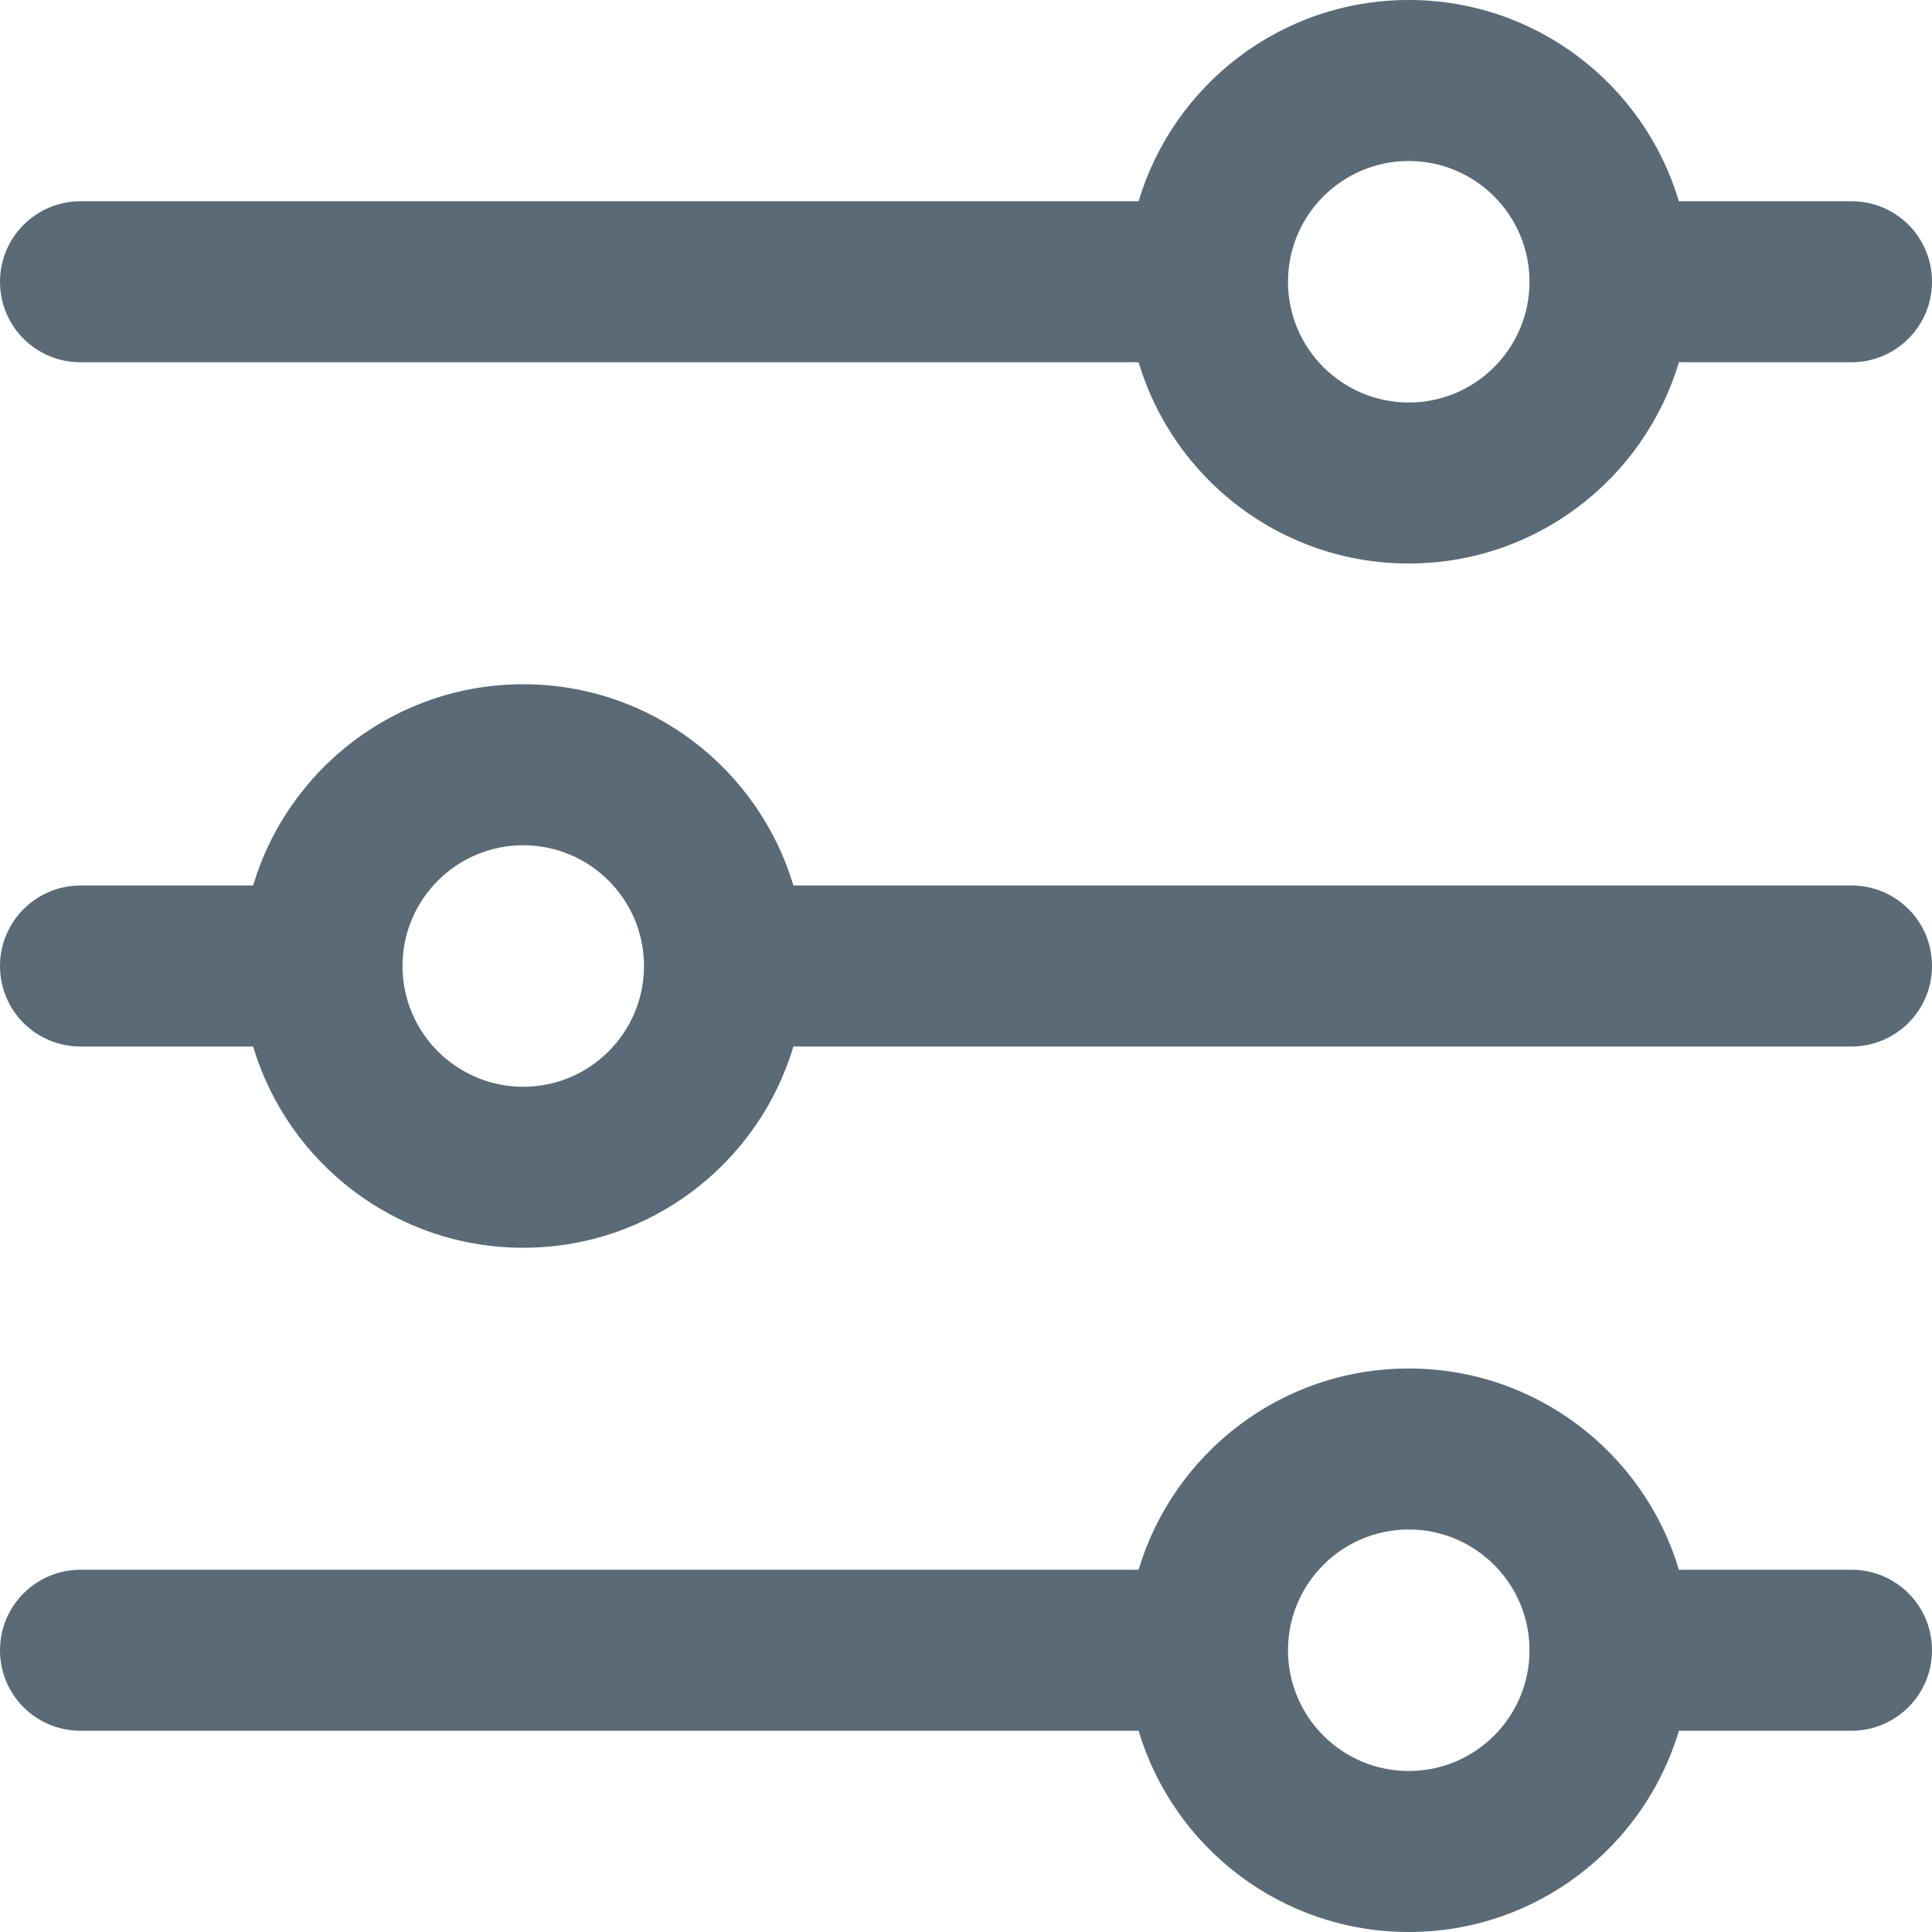 <svg width="12" height="12" viewBox="0 0 12 12" fill="none" xmlns="http://www.w3.org/2000/svg">
<path fill-rule="evenodd" clip-rule="evenodd" d="M4.928 6.5C4.712 7.223 4.043 7.75 3.25 7.75C2.457 7.75 1.788 7.223 1.572 6.5H0.5C0.224 6.5 0 6.278 0 6C0 5.724 0.224 5.5 0.5 5.5H1.572C1.788 4.777 2.457 4.25 3.25 4.25C4.043 4.25 4.712 4.777 4.928 5.5H11.5C11.776 5.5 12 5.722 12 6C12 6.276 11.776 6.5 11.5 6.5H4.928ZM7.072 9.75C7.288 9.027 7.957 8.5 8.75 8.5C9.543 8.5 10.212 9.027 10.428 9.75H11.5C11.776 9.75 12 9.972 12 10.25C12 10.526 11.776 10.75 11.5 10.75H10.428C10.212 11.473 9.543 12 8.75 12C7.957 12 7.288 11.473 7.072 10.75H0.5C0.224 10.75 0 10.528 0 10.25C0 9.974 0.224 9.75 0.5 9.75H7.072ZM7.072 1.25C7.288 0.527 7.957 0 8.75 0C9.543 0 10.212 0.527 10.428 1.25H11.5C11.776 1.25 12 1.472 12 1.75C12 2.026 11.776 2.25 11.5 2.25H10.428C10.212 2.973 9.543 3.5 8.75 3.5C7.957 3.5 7.288 2.973 7.072 2.25H0.5C0.224 2.25 0 2.028 0 1.75C0 1.474 0.224 1.25 0.5 1.25H7.072ZM8.75 2.5C9.164 2.5 9.5 2.164 9.5 1.75C9.5 1.336 9.164 1 8.75 1C8.336 1 8 1.336 8 1.75C8 2.164 8.336 2.5 8.75 2.5ZM8.75 11C9.164 11 9.5 10.664 9.5 10.25C9.5 9.836 9.164 9.5 8.75 9.5C8.336 9.5 8 9.836 8 10.25C8 10.664 8.336 11 8.75 11ZM3.25 5.25C2.836 5.25 2.5 5.586 2.5 6C2.5 6.414 2.836 6.75 3.25 6.75C3.664 6.75 4 6.414 4 6C4 5.586 3.664 5.25 3.25 5.25Z" fill="#5A6A76"/>
</svg>
